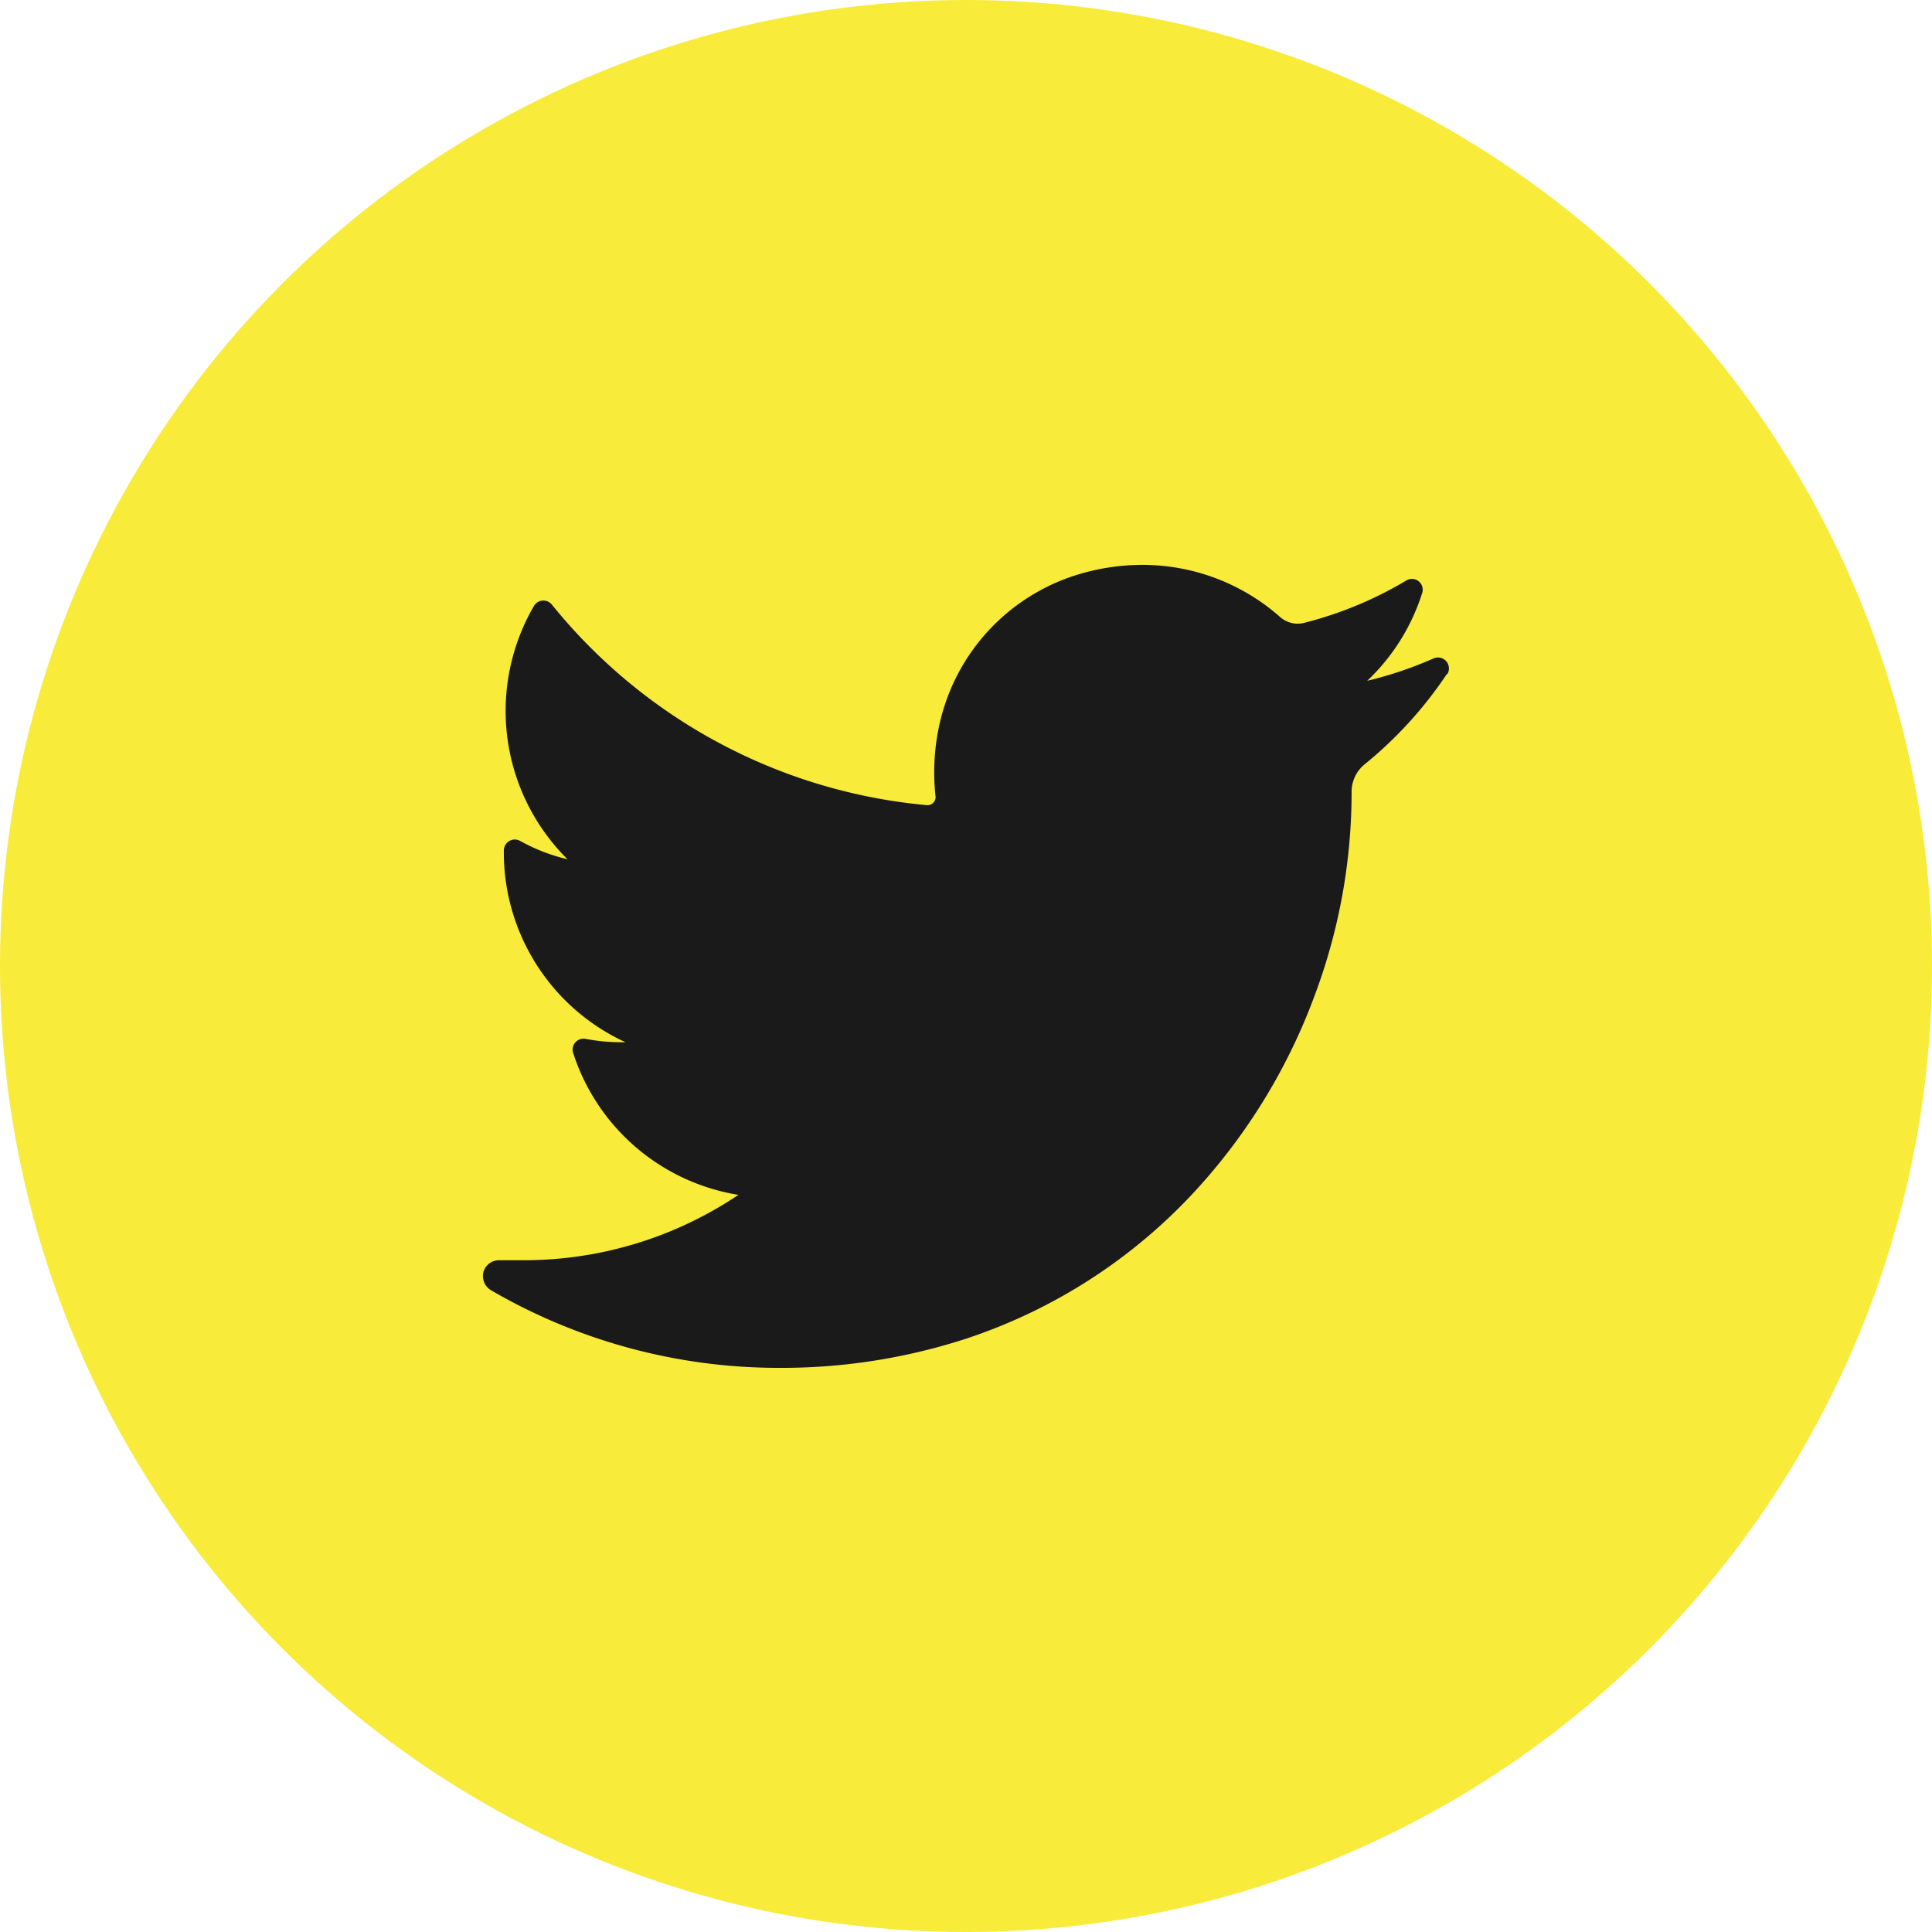 <svg xmlns="http://www.w3.org/2000/svg" xmlns:xlink="http://www.w3.org/1999/xlink" width="24" height="24" viewBox="0 0 24 24">
  <defs>
    <clipPath id="clip-path">
      <circle id="Ellipse_65" data-name="Ellipse 65" cx="12" cy="12" r="12" transform="translate(386 417)" fill="#fff" stroke="#707070" stroke-width="1"/>
    </clipPath>
  </defs>
  <g id="Mask_Group_3688" data-name="Mask Group 3688" transform="translate(-386 -417)" clip-path="url(#clip-path)">
    <g id="Layer_2" data-name="Layer 2" transform="translate(386 417)">
      <g id="_02.twitter" data-name="02.twitter">
        <circle id="background" cx="12" cy="12" r="12" fill="#f8eb3a"/>
        <path id="icon" d="M19.976,10.706a5.067,5.067,0,0,1-1.028,1.129.439.439,0,0,0-.158.343v.039a7.2,7.2,0,0,1-.464,2.5,7.334,7.334,0,0,1-1.366,2.289A6.747,6.747,0,0,1,14,18.967a7.405,7.405,0,0,1-2.327.362,7.1,7.1,0,0,1-3.568-.961.205.205,0,0,1-.1-.228.2.2,0,0,1,.193-.148h.3a4.775,4.775,0,0,0,2.675-.812,2.593,2.593,0,0,1-2.053-1.762.136.136,0,0,1,.158-.175,2.381,2.381,0,0,0,.436.041H9.77A2.594,2.594,0,0,1,8.259,12.9a.136.136,0,0,1,.2-.118,2.28,2.28,0,0,0,.591.229,2.593,2.593,0,0,1-.418-3.145.136.136,0,0,1,.223-.019,6.778,6.778,0,0,0,4.659,2.492h.013a.1.1,0,0,0,.095-.106,2.741,2.741,0,0,1,.06-.947,2.512,2.512,0,0,1,1.689-1.806,2.777,2.777,0,0,1,.819-.126A2.583,2.583,0,0,1,17.9,10a.335.335,0,0,0,.223.085.34.34,0,0,0,.079-.011,4.737,4.737,0,0,0,1.263-.523.134.134,0,0,1,.2.158,2.563,2.563,0,0,1-.681,1.085,4.769,4.769,0,0,0,.827-.279.136.136,0,0,1,.166.2Z" transform="translate(-2 -2.337)" fill="#1a1a1a"/>
      </g>
    </g>
  </g>
</svg>
